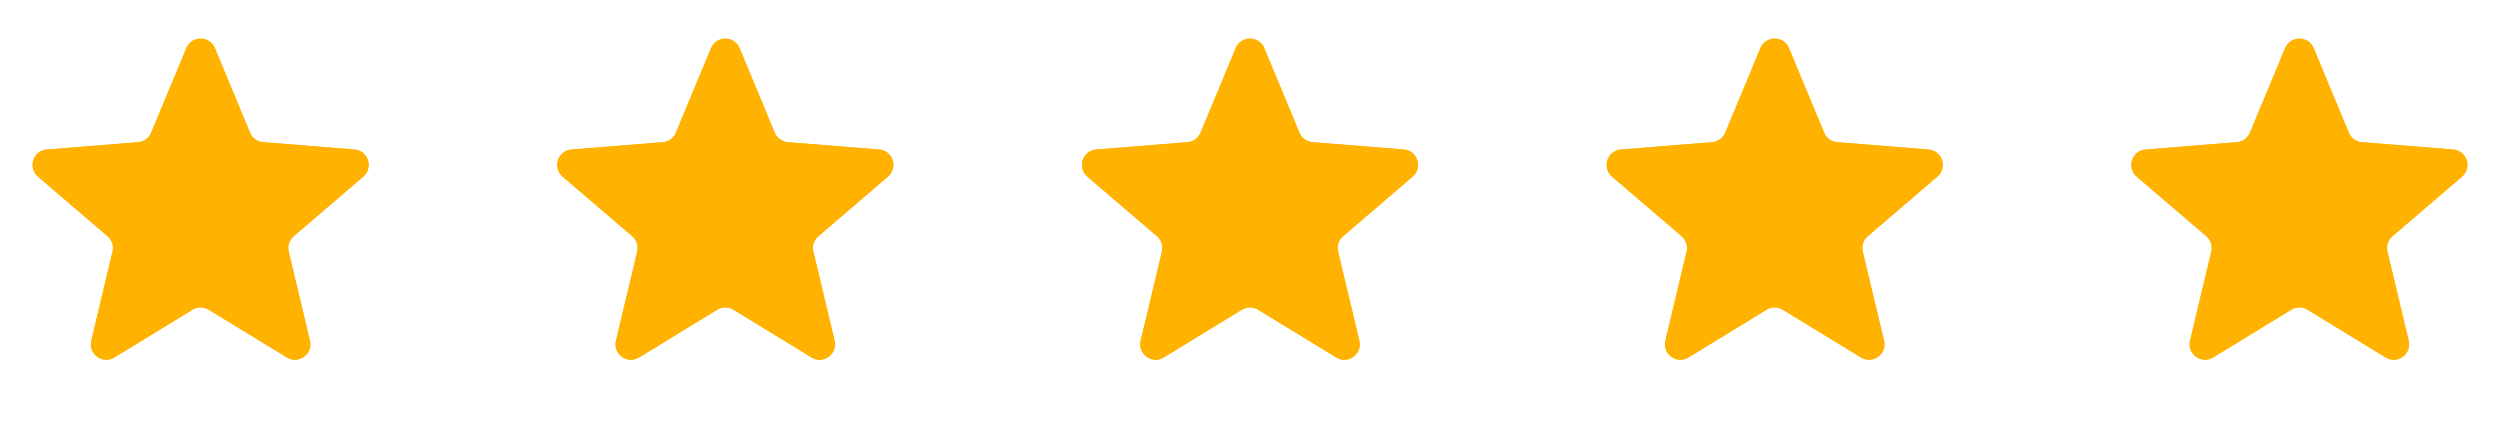 <svg width="81" height="14" viewBox="0 0 81 14" fill="none" xmlns="http://www.w3.org/2000/svg">
<path d="M6.038 1.559C6.209 1.149 6.791 1.149 6.962 1.559L8.102 4.301C8.174 4.474 8.337 4.592 8.524 4.607L11.484 4.845C11.927 4.88 12.107 5.433 11.769 5.723L9.514 7.654C9.371 7.776 9.309 7.968 9.353 8.15L10.042 11.039C10.145 11.471 9.674 11.813 9.295 11.581L6.761 10.033C6.601 9.936 6.399 9.936 6.239 10.033L3.705 11.581C3.326 11.813 2.855 11.471 2.958 11.039L3.647 8.15C3.691 7.968 3.629 7.776 3.486 7.654L1.231 5.723C0.893 5.433 1.073 4.88 1.516 4.845L4.476 4.607C4.663 4.592 4.826 4.474 4.898 4.301L6.038 1.559Z" fill="#FFB300"/>
<path d="M6.038 1.559C6.209 1.149 6.791 1.149 6.962 1.559L8.102 4.301C8.174 4.474 8.337 4.592 8.524 4.607L11.484 4.845C11.927 4.88 12.107 5.433 11.769 5.723L9.514 7.654C9.371 7.776 9.309 7.968 9.353 8.15L10.042 11.039C10.145 11.471 9.674 11.813 9.295 11.581L6.761 10.033C6.601 9.936 6.399 9.936 6.239 10.033L3.705 11.581C3.326 11.813 2.855 11.471 2.958 11.039L3.647 8.15C3.691 7.968 3.629 7.776 3.486 7.654L1.231 5.723C0.893 5.433 1.073 4.88 1.516 4.845L4.476 4.607C4.663 4.592 4.826 4.474 4.898 4.301L6.038 1.559Z" fill="#FFB300"/>
<path d="M23.038 1.559C23.209 1.149 23.791 1.149 23.962 1.559L25.102 4.301C25.174 4.474 25.337 4.592 25.524 4.607L28.484 4.845C28.927 4.88 29.107 5.433 28.769 5.723L26.514 7.654C26.371 7.776 26.309 7.968 26.353 8.15L27.042 11.039C27.145 11.471 26.674 11.813 26.295 11.581L23.761 10.033C23.601 9.936 23.399 9.936 23.239 10.033L20.705 11.581C20.326 11.813 19.855 11.471 19.958 11.039L20.647 8.15C20.691 7.968 20.629 7.776 20.486 7.654L18.231 5.723C17.893 5.433 18.073 4.88 18.516 4.845L21.476 4.607C21.663 4.592 21.826 4.474 21.898 4.301L23.038 1.559Z" fill="#FFB300"/>
<path d="M23.038 1.559C23.209 1.149 23.791 1.149 23.962 1.559L25.102 4.301C25.174 4.474 25.337 4.592 25.524 4.607L28.484 4.845C28.927 4.88 29.107 5.433 28.769 5.723L26.514 7.654C26.371 7.776 26.309 7.968 26.353 8.15L27.042 11.039C27.145 11.471 26.674 11.813 26.295 11.581L23.761 10.033C23.601 9.936 23.399 9.936 23.239 10.033L20.705 11.581C20.326 11.813 19.855 11.471 19.958 11.039L20.647 8.15C20.691 7.968 20.629 7.776 20.486 7.654L18.231 5.723C17.893 5.433 18.073 4.88 18.516 4.845L21.476 4.607C21.663 4.592 21.826 4.474 21.898 4.301L23.038 1.559Z" fill="#FFB300"/>
<path d="M40.038 1.559C40.209 1.149 40.791 1.149 40.962 1.559L42.102 4.301C42.174 4.474 42.337 4.592 42.524 4.607L45.484 4.845C45.927 4.88 46.107 5.433 45.769 5.723L43.514 7.654C43.371 7.776 43.309 7.968 43.353 8.15L44.042 11.039C44.145 11.471 43.674 11.813 43.295 11.581L40.761 10.033C40.601 9.936 40.399 9.936 40.239 10.033L37.705 11.581C37.326 11.813 36.855 11.471 36.958 11.039L37.647 8.15C37.691 7.968 37.629 7.776 37.486 7.654L35.231 5.723C34.893 5.433 35.073 4.88 35.516 4.845L38.476 4.607C38.663 4.592 38.826 4.474 38.898 4.301L40.038 1.559Z" fill="#FFB300"/>
<path d="M40.038 1.559C40.209 1.149 40.791 1.149 40.962 1.559L42.102 4.301C42.174 4.474 42.337 4.592 42.524 4.607L45.484 4.845C45.927 4.88 46.107 5.433 45.769 5.723L43.514 7.654C43.371 7.776 43.309 7.968 43.353 8.15L44.042 11.039C44.145 11.471 43.674 11.813 43.295 11.581L40.761 10.033C40.601 9.936 40.399 9.936 40.239 10.033L37.705 11.581C37.326 11.813 36.855 11.471 36.958 11.039L37.647 8.15C37.691 7.968 37.629 7.776 37.486 7.654L35.231 5.723C34.893 5.433 35.073 4.88 35.516 4.845L38.476 4.607C38.663 4.592 38.826 4.474 38.898 4.301L40.038 1.559Z" fill="#FFB300"/>
<path d="M57.038 1.559C57.209 1.149 57.791 1.149 57.962 1.559L59.102 4.301C59.174 4.474 59.337 4.592 59.524 4.607L62.484 4.845C62.927 4.88 63.107 5.433 62.769 5.723L60.514 7.654C60.371 7.776 60.309 7.968 60.353 8.15L61.042 11.039C61.145 11.471 60.674 11.813 60.295 11.581L57.761 10.033C57.601 9.936 57.399 9.936 57.239 10.033L54.705 11.581C54.326 11.813 53.855 11.471 53.958 11.039L54.647 8.15C54.691 7.968 54.629 7.776 54.486 7.654L52.231 5.723C51.893 5.433 52.073 4.88 52.516 4.845L55.476 4.607C55.663 4.592 55.826 4.474 55.898 4.301L57.038 1.559Z" fill="#FFB300"/>
<path d="M57.038 1.559C57.209 1.149 57.791 1.149 57.962 1.559L59.102 4.301C59.174 4.474 59.337 4.592 59.524 4.607L62.484 4.845C62.927 4.88 63.107 5.433 62.769 5.723L60.514 7.654C60.371 7.776 60.309 7.968 60.353 8.15L61.042 11.039C61.145 11.471 60.674 11.813 60.295 11.581L57.761 10.033C57.601 9.936 57.399 9.936 57.239 10.033L54.705 11.581C54.326 11.813 53.855 11.471 53.958 11.039L54.647 8.15C54.691 7.968 54.629 7.776 54.486 7.654L52.231 5.723C51.893 5.433 52.073 4.88 52.516 4.845L55.476 4.607C55.663 4.592 55.826 4.474 55.898 4.301L57.038 1.559Z" fill="#FFB300"/>
<path d="M74.038 1.559C74.209 1.149 74.791 1.149 74.962 1.559L76.102 4.301C76.174 4.474 76.337 4.592 76.524 4.607L79.484 4.845C79.927 4.88 80.107 5.433 79.769 5.723L77.514 7.654C77.371 7.776 77.309 7.968 77.353 8.15L78.042 11.039C78.145 11.471 77.674 11.813 77.295 11.581L74.761 10.033C74.601 9.936 74.399 9.936 74.239 10.033L71.705 11.581C71.326 11.813 70.855 11.471 70.958 11.039L71.647 8.15C71.691 7.968 71.629 7.776 71.486 7.654L69.231 5.723C68.893 5.433 69.073 4.88 69.516 4.845L72.476 4.607C72.663 4.592 72.826 4.474 72.898 4.301L74.038 1.559Z" fill="#FFB300"/>
<path d="M74.038 1.559C74.209 1.149 74.791 1.149 74.962 1.559L76.102 4.301C76.174 4.474 76.337 4.592 76.524 4.607L79.484 4.845C79.927 4.88 80.107 5.433 79.769 5.723L77.514 7.654C77.371 7.776 77.309 7.968 77.353 8.15L78.042 11.039C78.145 11.471 77.674 11.813 77.295 11.581L74.761 10.033C74.601 9.936 74.399 9.936 74.239 10.033L71.705 11.581C71.326 11.813 70.855 11.471 70.958 11.039L71.647 8.15C71.691 7.968 71.629 7.776 71.486 7.654L69.231 5.723C68.893 5.433 69.073 4.88 69.516 4.845L72.476 4.607C72.663 4.592 72.826 4.474 72.898 4.301L74.038 1.559Z" fill="#FFB300"/>
</svg>
